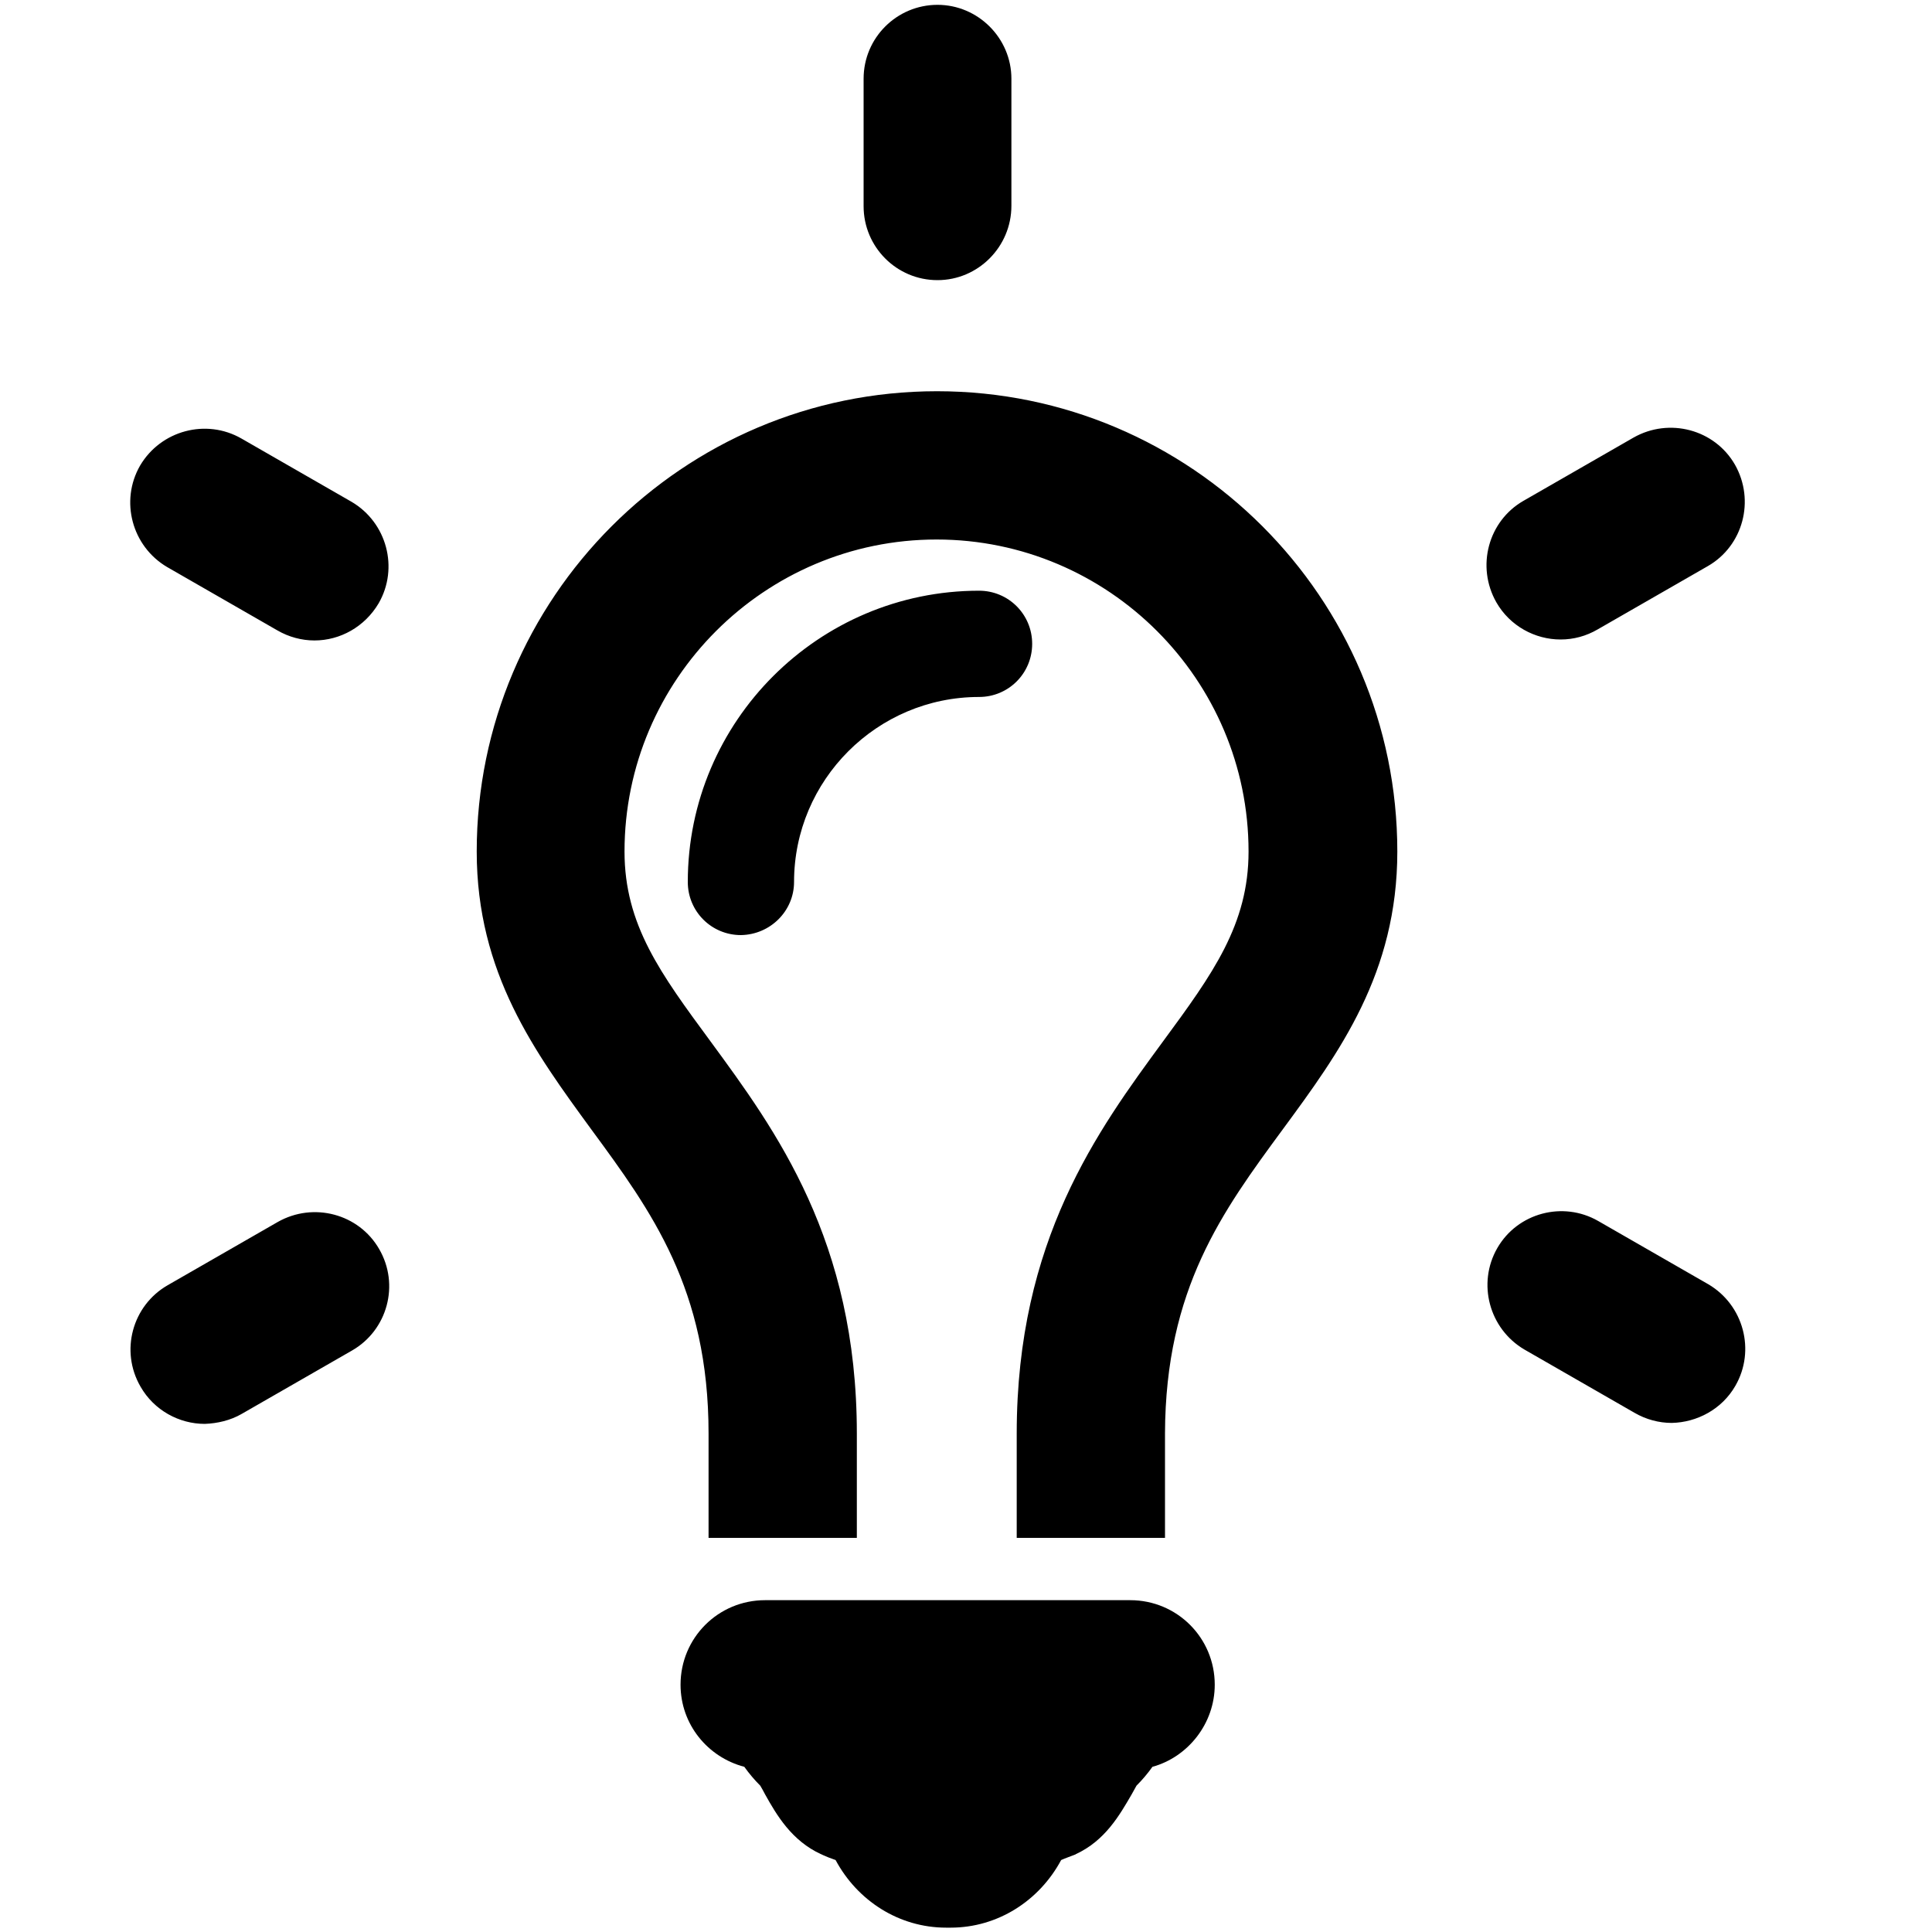 <?xml version="1.0" encoding="utf-8"?>
<!-- Generator: Adobe Illustrator 22.0.1, SVG Export Plug-In . SVG Version: 6.00 Build 0)  -->
<svg version="1.1"  xmlns="http://www.w3.org/2000/svg" xmlns:xlink="http://www.w3.org/1999/xlink" x="0px" y="0px"
	 viewBox="0 0 400 400" style="enable-background:new 0 0 400 400;" xml:space="preserve">
<path d="M194.1,58c-8.5,0-15.3-6.9-15.3-15.3V16.3c0-8.5,6.9-15.3,15.3-15.3s15.3,6.9,15.3,15.3v26.3C209.4,51.1,202.5,58,194.1,58z
	 M78.4,124.9c4.2-7.3,1.7-16.7-5.6-21L50,90.8c-7.3-4.2-16.7-1.7-21,5.6c-4.2,7.3-1.7,16.7,5.6,21l22.8,13.1
	c2.4,1.4,5.1,2.1,7.7,2.1C70.4,132.6,75.5,129.8,78.4,124.9z M50.1,292.7l22.8-13.1c7.3-4.2,9.9-13.6,5.6-21
	c-4.2-7.3-13.6-9.8-21-5.6l-22.8,13.1c-7.3,4.2-9.9,13.6-5.6,21c2.8,4.9,8,7.7,13.3,7.7C45,294.7,47.7,294.1,50.1,292.7z
	 M359.3,286.9c4.2-7.3,1.7-16.7-5.6-21l-22.8-13.1c-7.3-4.2-16.7-1.7-20.9,5.6c-4.2,7.3-1.7,16.7,5.6,21l22.8,13.1
	c2.4,1.4,5.1,2.1,7.7,2.1C351.3,294.5,356.5,291.8,359.3,286.9z M330.8,130.3l22.8-13.1c7.3-4.2,9.8-13.6,5.6-21
	c-4.2-7.3-13.6-9.8-21-5.6l-22.8,13.1c-7.3,4.2-9.8,13.6-5.6,21c2.8,4.9,8,7.7,13.3,7.7C325.8,132.4,328.4,131.7,330.8,130.3z
	 M265.6,233.8c11.7-15.9,23.7-32.3,23.7-57.5c0-52.6-42.8-95.3-95.3-95.3c-52.6,0-95.3,42.8-95.3,95.3c0,25.2,12.1,41.6,23.7,57.5
	c12.5,17,24.3,33.1,24.3,63v21.6h30.7v-21.6c0-40-16.8-62.8-30.3-81.2c-10.3-14-17.8-24.1-17.8-39.3c0-35.6,29-64.6,64.6-64.6
	c35.6,0,64.6,29,64.6,64.6c0,15.1-7.4,25.3-17.7,39.3c-13.5,18.4-30.3,41.2-30.3,81.2v21.6h30.7v-21.6
	C241.3,266.8,253.1,250.8,265.6,233.8z M164.4,182.6c0-21.1,17.2-38.3,38.3-38.3c6.1,0,11-4.9,11-11c0-6.1-4.9-11-11-11
	c-33.2,0-60.3,27-60.3,60.3c0,6.1,4.9,11,11,11C159.5,193.5,164.4,188.6,164.4,182.6z M251.5,348.8c0-9.7-7.8-17.5-17.5-17.5h-75.6
	c-9.7,0-17.5,7.8-17.5,17.5c0,8.2,5.6,15,13.2,17c1,1.4,2.1,2.7,3.3,3.9c0.3,0.5,0.7,1.2,1,1.8c2.4,4.3,5.5,9.6,11.6,12.4
	c0.1,0,0.1,0,0.2,0.1c0.9,0.4,1.9,0.8,2.8,1.1c4.5,8.4,13.1,14,22.9,14h0.9c9.8,0,18.4-5.6,22.9-14c0.9-0.4,1.8-0.7,2.8-1.1
	c0.1,0,0.1,0,0.2-0.1c6.1-2.8,9.1-8.1,11.6-12.4c0.3-0.5,0.7-1.3,1-1.8c1.2-1.2,2.3-2.5,3.3-3.9
	C245.9,363.8,251.5,356.9,251.5,348.8z"/>
</svg>
